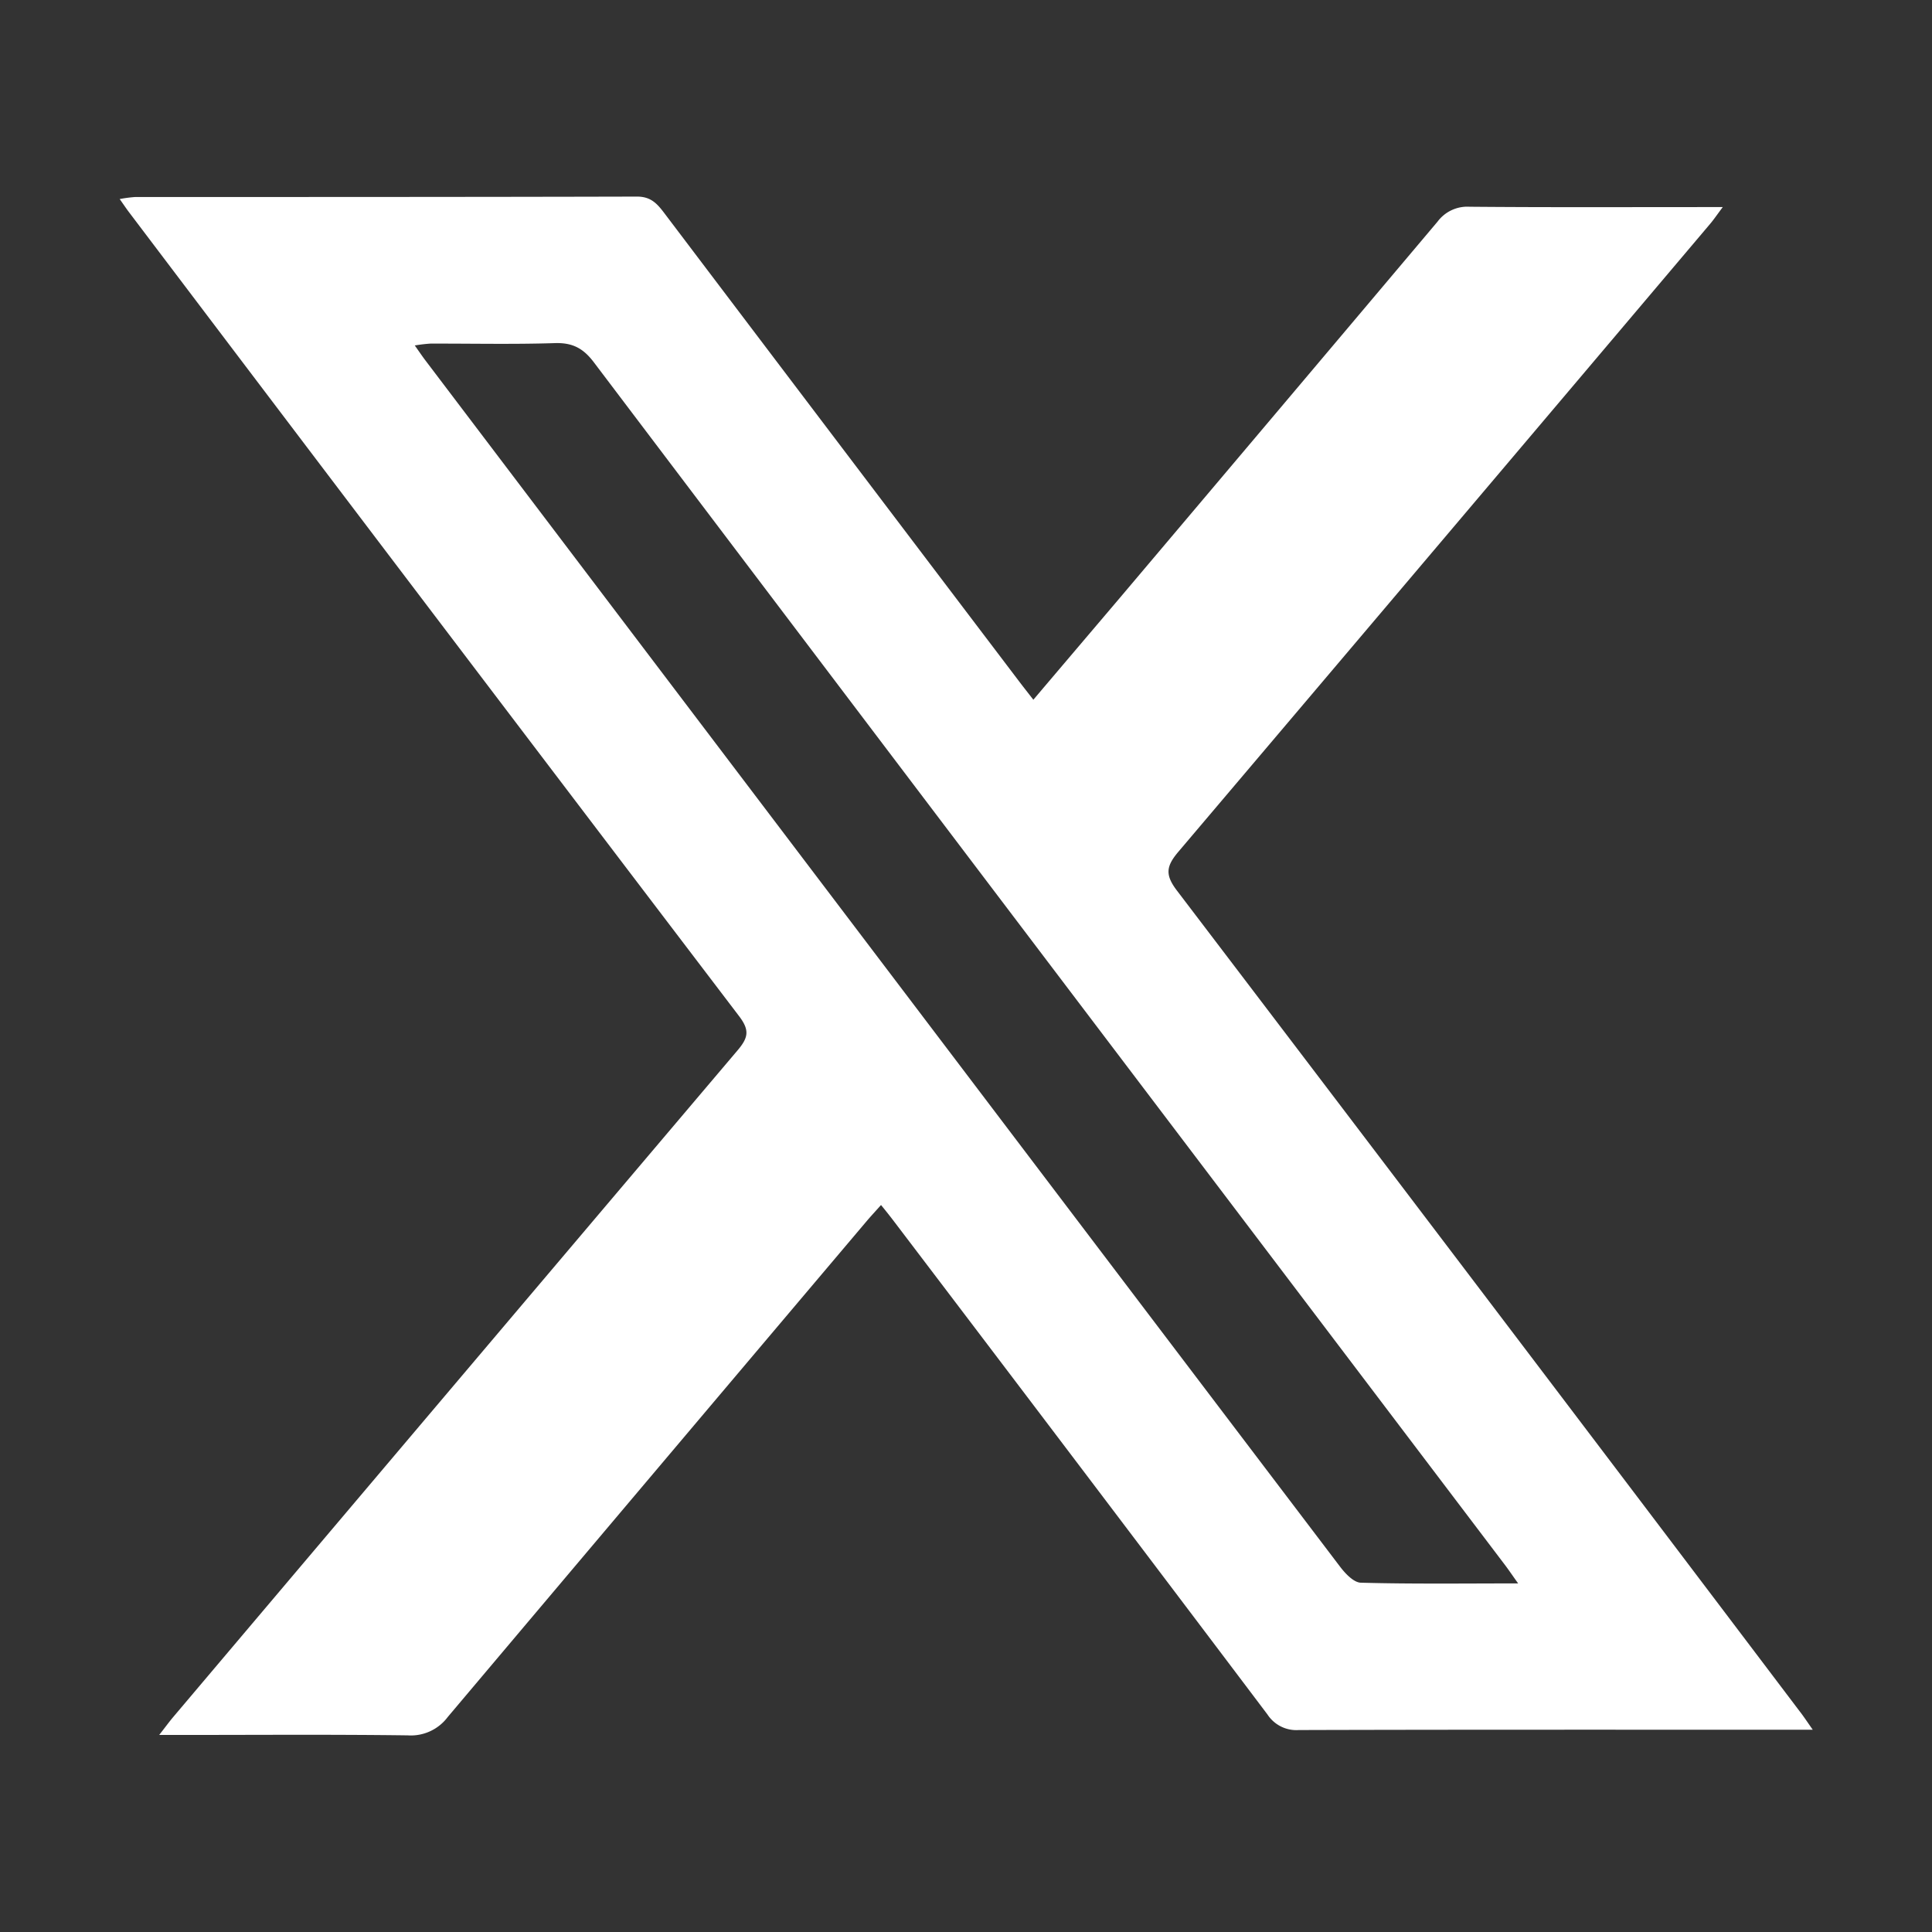 <svg id="图层_1" data-name="图层 1" xmlns="http://www.w3.org/2000/svg" viewBox="0 0 512 512"><rect x="0" y="0" width="512" height="512" fill="#333333" stroke="none"/><defs><style>.cls-1{fill:none;}</style></defs><path class="cls-1" d="M1957,4224H1445V3712h512Zm-31.6-53.6c-1.62-2.31-2.5-3.66-3.47-4.94q-82.44-108.78-165-217.46c-3.2-4.19-2.89-6.47.41-10.35q70.61-83,140.88-166.35c1-1.17,1.85-2.45,3.35-4.45H1896c-20.51,0-41,.09-61.51-.09a9.84,9.84,0,0,0-8.48,3.94q-42,50-84.2,99.71c-7.5,8.87-15,17.72-22.92,27-1.46-1.88-2.56-3.27-3.64-4.69q-47.12-62.15-94.2-124.32c-1.86-2.45-3.52-4.35-7.18-4.33-44.34.14-88.69.09-133,.11a35.14,35.14,0,0,0-4.11.54c1.13,1.6,1.76,2.55,2.45,3.46q80.79,106.58,161.69,213.07c2.84,3.73,2.47,5.7-.41,9.09q-74.92,88.23-149.57,176.69c-1,1.21-2,2.49-3.69,4.72h6.37c19.84,0,39.68-.15,59.51.11a12.2,12.2,0,0,0,10.59-4.87q55.35-65.8,111-131.39c1.15-1.36,2.37-2.66,3.82-4.29,1.36,1.71,2.41,3,3.4,4.29q49.55,65.33,99,130.71a9.15,9.15,0,0,0,8.29,4.14c43.51-.13,87-.08,130.52-.08Z" transform="translate(-1445 -3712.01)"/><path d="M1925.4,4170.41h-5.71c-43.5,0-87-.05-130.52.08a9.15,9.15,0,0,1-8.29-4.14q-49.39-65.44-99-130.71c-1-1.31-2-2.58-3.4-4.29-1.45,1.63-2.67,2.93-3.82,4.29q-55.55,65.67-111,131.39a12.2,12.2,0,0,1-10.59,4.87c-19.83-.26-39.67-.11-59.51-.11h-6.37c1.74-2.23,2.67-3.51,3.69-4.72q74.74-88.39,149.57-176.69c2.88-3.39,3.25-5.36.41-9.09q-81-106.42-161.69-213.07c-.69-.91-1.32-1.86-2.45-3.46a35.14,35.14,0,0,1,4.11-.54c44.34,0,88.69,0,133-.11,3.66,0,5.32,1.88,7.18,4.33q47.07,62.19,94.2,124.32c1.08,1.42,2.18,2.81,3.64,4.69,7.89-9.31,15.42-18.16,22.92-27q42.14-49.83,84.2-99.71a9.84,9.84,0,0,1,8.48-3.94c20.5.18,41,.09,61.51.09h5.59c-1.5,2-2.36,3.28-3.35,4.45q-70.38,83.22-140.88,166.35c-3.3,3.88-3.61,6.16-.41,10.35q82.66,108.6,165,217.46C1922.9,4166.75,1923.78,4168.1,1925.4,4170.41Zm-78.08-38.78c-1.64-2.3-2.54-3.64-3.52-4.93l-96.91-127.85q-72.3-95.38-144.52-190.84c-2.83-3.74-5.69-5.22-10.35-5.07-11,.35-22,.1-33,.13a41.15,41.15,0,0,0-4.1.49c1.19,1.68,1.92,2.77,2.71,3.82q68.07,89.82,136.16,179.62,53.13,70.1,106.31,140.16c1.39,1.83,3.62,4.22,5.52,4.28C1819.09,4131.81,1832.56,4131.63,1847.32,4131.63Z" transform="translate(-1445 -3712.01)" fill="#fff"/><path class="cls-1" d="M1847.32,4131.63c-14.76,0-28.23.18-41.69-.19-1.9-.06-4.13-2.45-5.52-4.28q-53.23-70-106.31-140.16-68.07-89.8-136.16-179.62c-.79-1.05-1.52-2.14-2.71-3.82a41.15,41.15,0,0,1,4.1-.49c11,0,22,.22,33-.13,4.66-.15,7.52,1.33,10.35,5.07q72.12,95.53,144.52,190.84l96.91,127.85C1844.78,4128,1845.68,4129.33,1847.32,4131.63Z" transform="translate(-1445 -3712.01)" /></svg>
